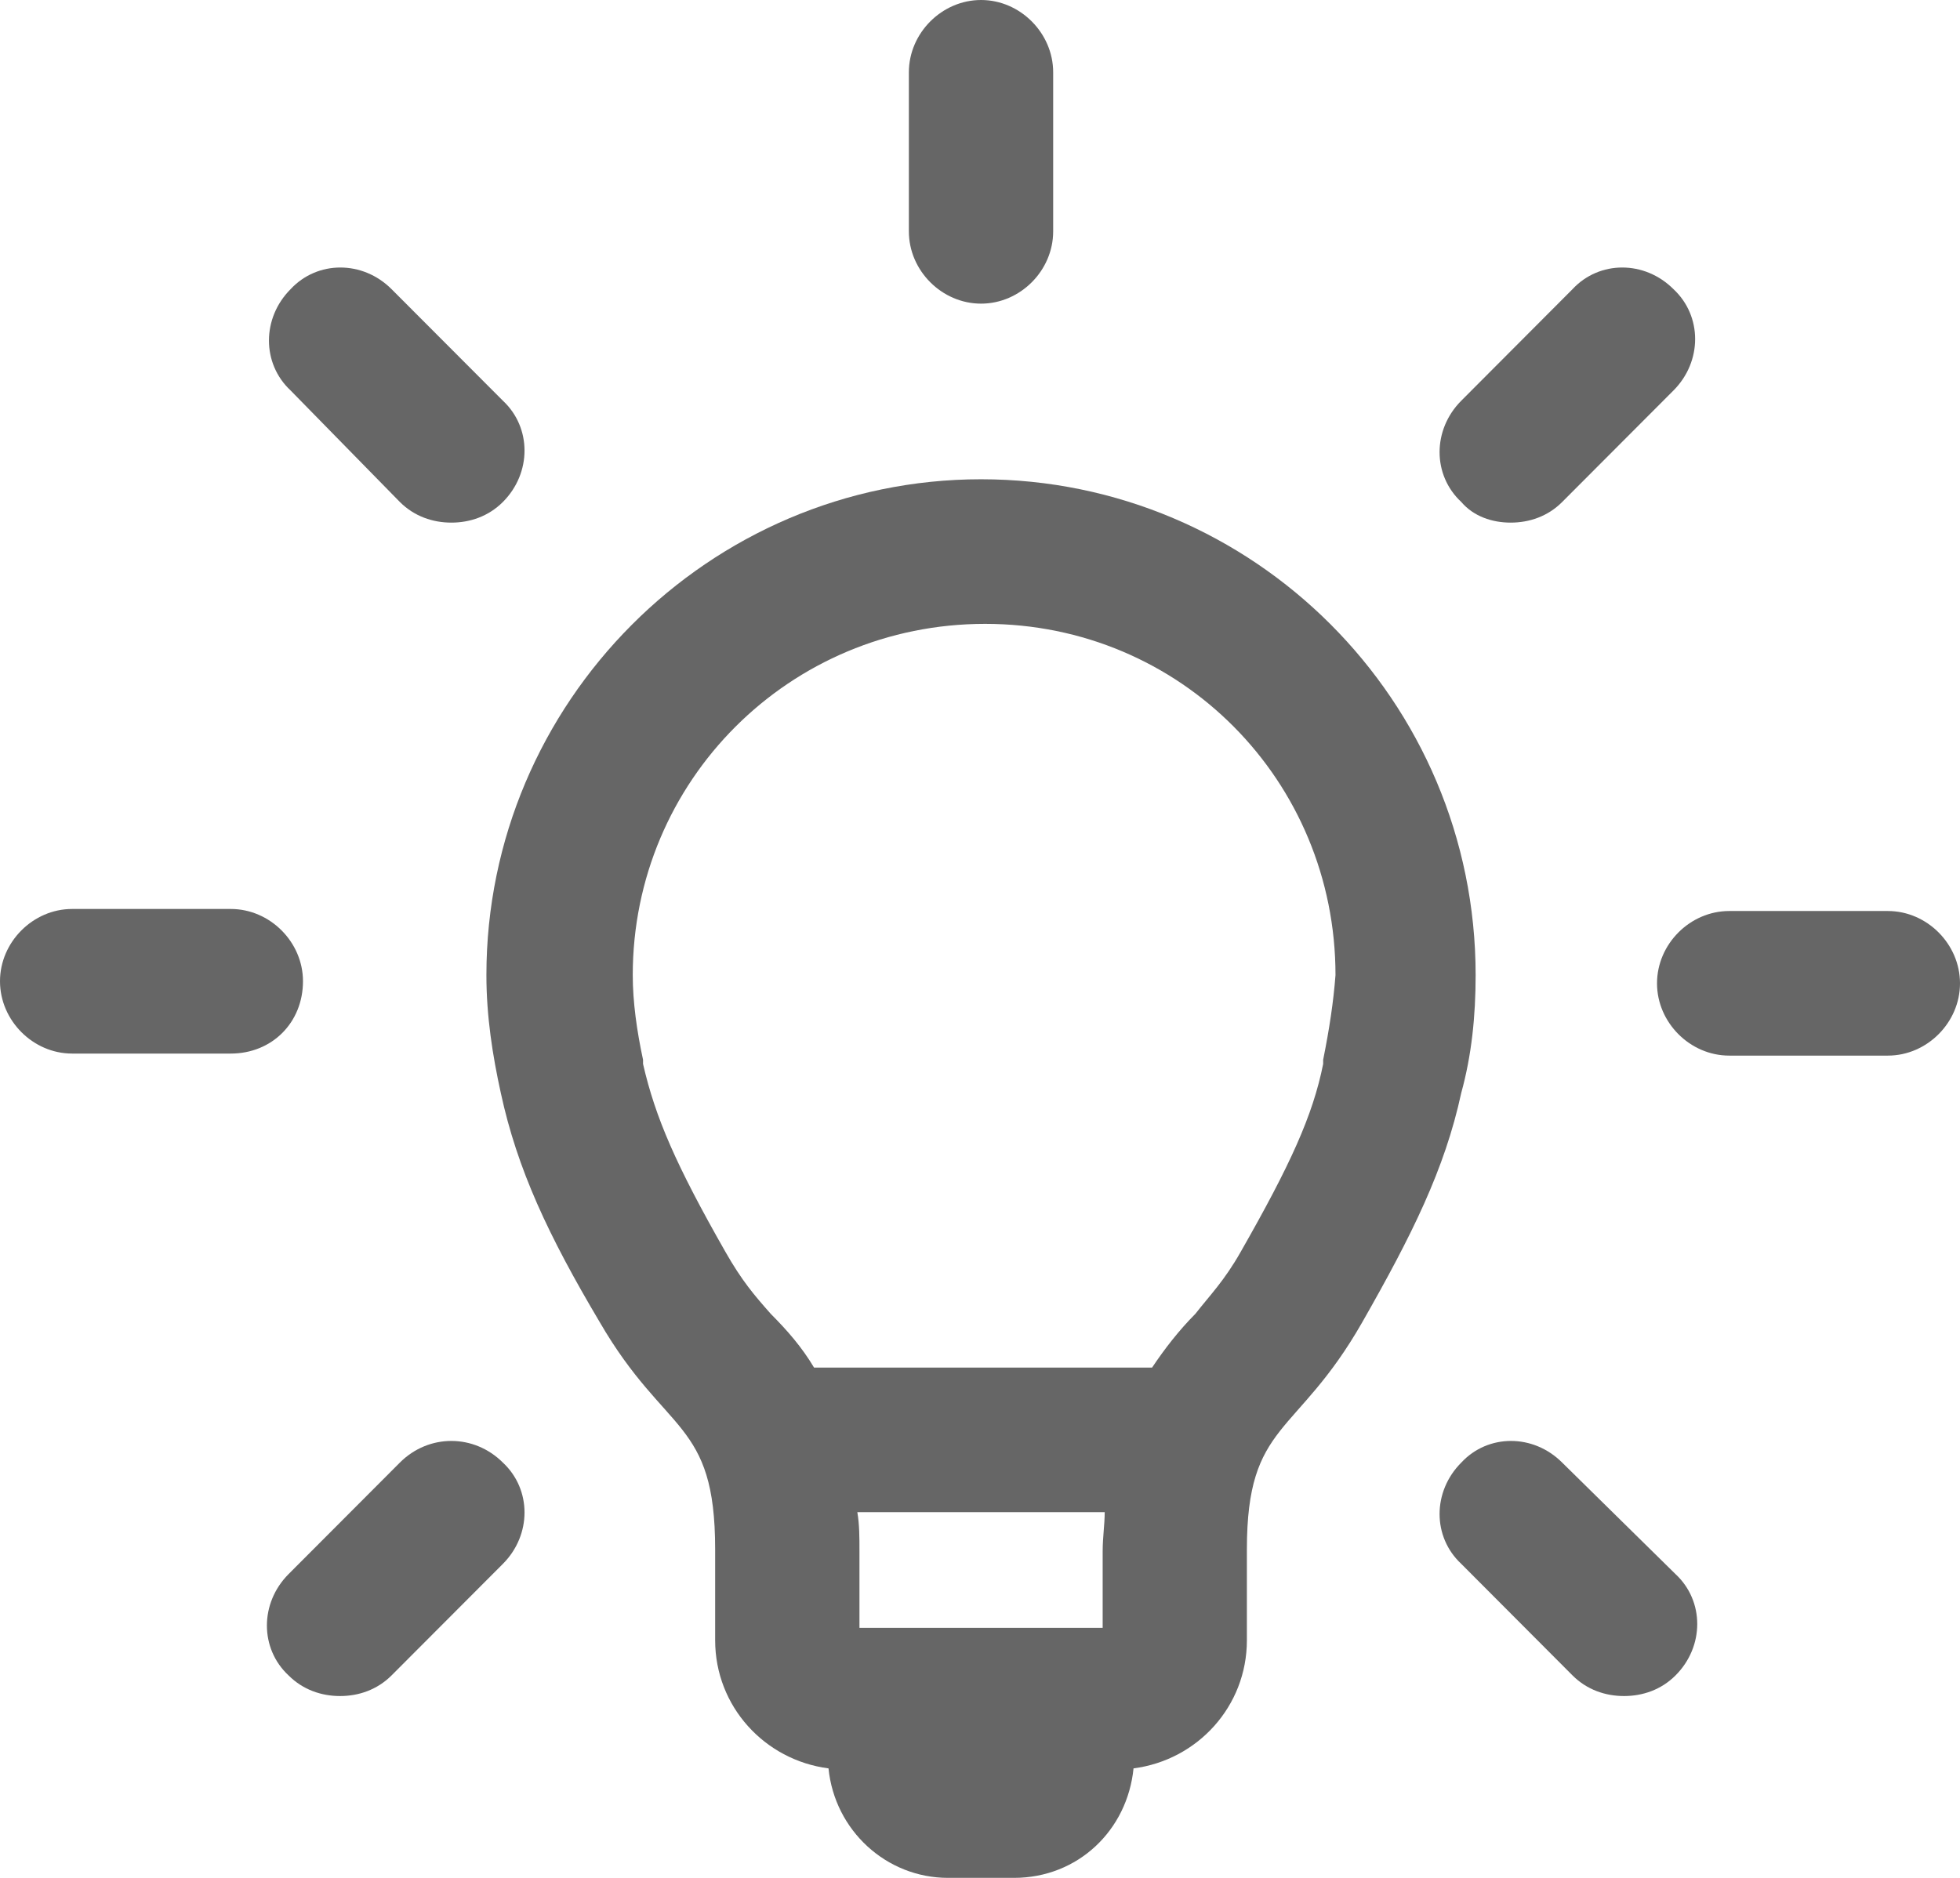 <?xml version="1.0" encoding="UTF-8"?> <svg xmlns="http://www.w3.org/2000/svg" width="24" height="23" viewBox="0 0 24 23" fill="none"><g id="Layer_1" clip-path="url(#clip0_230_20721)"><path id="Vector" d="M18.069 11.943C18.069 8.577 15.344 5.87 12.013 5.87C8.681 5.87 5.956 8.603 5.956 11.943C5.956 12.449 6.032 12.93 6.132 13.385C6.334 14.321 6.713 15.131 7.344 16.194C8.151 17.585 8.757 17.383 8.757 18.977V20.09C8.757 20.9 9.363 21.558 10.145 21.659C10.221 22.418 10.852 23 11.609 23H12.416C13.199 23 13.804 22.418 13.88 21.659C14.662 21.558 15.268 20.9 15.268 20.09V18.977C15.268 17.408 15.874 17.61 16.681 16.194C17.287 15.131 17.691 14.321 17.893 13.385C18.019 12.93 18.069 12.449 18.069 11.943ZM13.527 19.938H10.524V19.002C10.524 18.825 10.524 18.673 10.498 18.521H13.527C13.527 18.673 13.502 18.825 13.502 19.002V19.938H13.527ZM16.202 12.98V13.031C16.076 13.663 15.798 14.271 15.192 15.333C14.991 15.688 14.814 15.865 14.637 16.092C14.435 16.295 14.259 16.523 14.107 16.75H9.968C9.817 16.497 9.64 16.295 9.438 16.092C9.237 15.865 9.085 15.688 8.883 15.333C8.278 14.271 8.025 13.689 7.874 13.031V12.98C7.798 12.626 7.748 12.272 7.748 11.943C7.748 9.564 9.666 7.641 12.063 7.641C14.46 7.641 16.353 9.564 16.353 11.943C16.328 12.272 16.278 12.601 16.202 12.98Z" fill="#666666"></path><path id="Vector_2" d="M23.117 11.158H21.174C20.694 11.158 20.29 11.563 20.29 12.044C20.29 12.524 20.694 12.929 21.174 12.929H23.117C23.596 12.929 24 12.524 24 12.044C24 11.563 23.596 11.158 23.117 11.158Z" fill="#666666"></path><path id="Vector_3" d="M18.498 6.401C18.726 6.401 18.953 6.325 19.129 6.148L20.492 4.782C20.845 4.428 20.845 3.871 20.492 3.542C20.139 3.188 19.584 3.188 19.255 3.542L17.893 4.908C17.539 5.263 17.539 5.819 17.893 6.148C18.044 6.325 18.271 6.401 18.498 6.401Z" fill="#666666"></path><path id="Vector_4" d="M12.013 3.719C12.492 3.719 12.896 3.315 12.896 2.834V0.886C12.896 0.405 12.492 0 12.013 0C11.533 0 11.129 0.405 11.129 0.886V2.834C11.129 3.315 11.533 3.719 12.013 3.719Z" fill="#666666"></path><path id="Vector_5" d="M4.896 6.148C5.073 6.325 5.3 6.401 5.527 6.401C5.754 6.401 5.981 6.325 6.158 6.148C6.511 5.794 6.511 5.237 6.158 4.908L4.795 3.542C4.442 3.188 3.887 3.188 3.558 3.542C3.205 3.896 3.205 4.453 3.558 4.782L4.896 6.148Z" fill="#666666"></path><path id="Vector_6" d="M3.71 12.018C3.71 11.538 3.306 11.133 2.826 11.133H0.883C0.404 11.133 0 11.538 0 12.018C0 12.499 0.404 12.904 0.883 12.904H2.826C3.331 12.904 3.71 12.524 3.71 12.018Z" fill="#666666"></path><path id="Vector_7" d="M4.896 17.914L3.533 19.28C3.18 19.635 3.18 20.191 3.533 20.52C3.71 20.697 3.937 20.773 4.164 20.773C4.391 20.773 4.618 20.697 4.795 20.52L6.158 19.154C6.511 18.8 6.511 18.243 6.158 17.914C5.804 17.56 5.249 17.56 4.896 17.914Z" fill="#666666"></path><path id="Vector_8" d="M19.129 17.914C18.776 17.56 18.221 17.56 17.893 17.914C17.539 18.268 17.539 18.825 17.893 19.154L19.255 20.52C19.432 20.697 19.659 20.773 19.886 20.773C20.113 20.773 20.341 20.697 20.517 20.52C20.871 20.166 20.871 19.609 20.517 19.28L19.129 17.914Z" fill="#666666"></path></g><defs><clipPath id="clip0_230_20721"><rect width="24" height="23" fill="white"></rect></clipPath></defs></svg> 